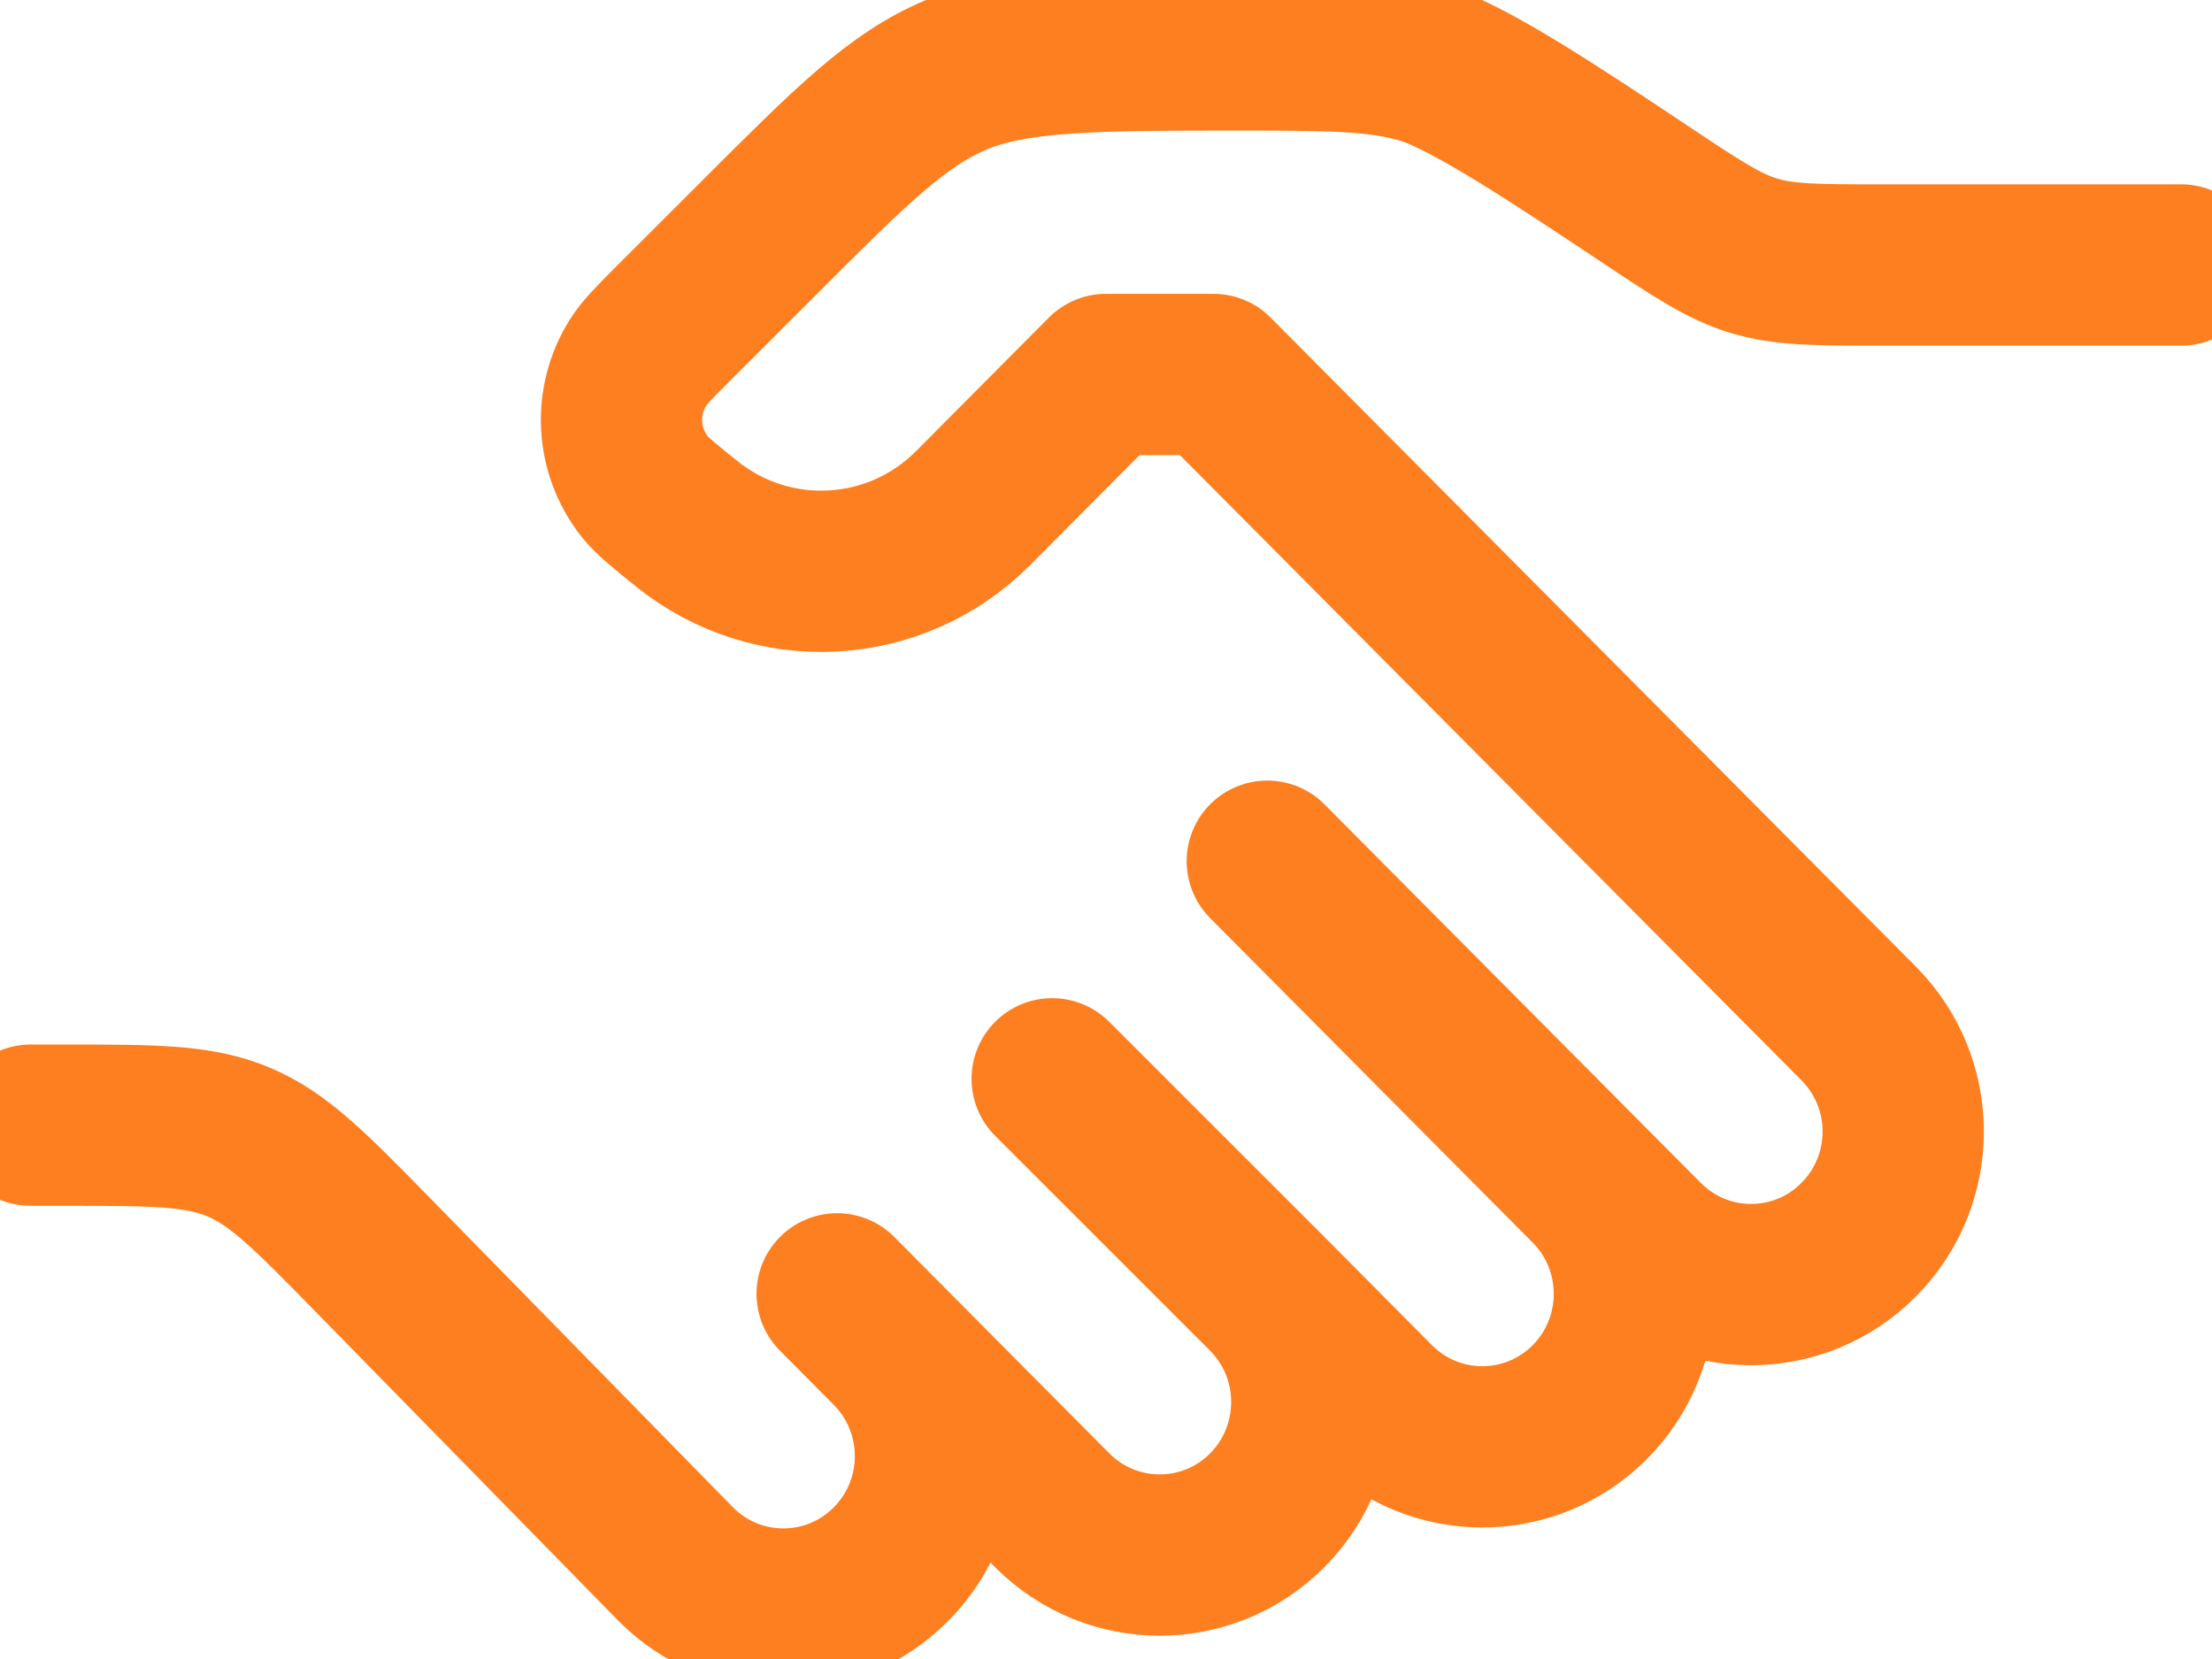 <svg width="24" height="18" viewBox="0 0 24 18" fill="none" xmlns="http://www.w3.org/2000/svg">
<path d="M23.666 2.875H20.413C19.711 2.875 19.361 2.875 19.03 2.775C18.699 2.675 18.408 2.48 17.824 2.091C16.949 1.508 15.95 0.842 15.454 0.692C14.958 0.542 14.432 0.542 13.38 0.542C11.95 0.542 11.027 0.542 10.384 0.808C9.741 1.075 9.235 1.58 8.224 2.592L7.333 3.482C7.105 3.71 6.991 3.824 6.921 3.937C6.66 4.354 6.689 4.89 6.993 5.277C7.075 5.381 7.201 5.482 7.452 5.684C8.381 6.431 9.719 6.357 10.56 5.511L12 4.063H13.166L20.166 11.104C20.811 11.752 20.811 12.803 20.166 13.451C19.522 14.1 18.477 14.1 17.833 13.451L17.25 12.865M17.25 12.865L13.75 9.344M17.25 12.865C17.894 13.513 17.894 14.564 17.25 15.212C16.605 15.86 15.561 15.86 14.916 15.212L13.75 14.038M13.75 14.038C14.394 14.686 14.394 15.737 13.75 16.386C13.105 17.034 12.061 17.034 11.416 16.386L9.666 14.625M13.75 14.038L11.416 11.705M9.666 14.625L9.083 14.038M9.666 14.625C10.311 15.273 10.311 16.324 9.666 16.972C9.022 17.62 7.977 17.62 7.333 16.972L4.039 13.609C3.362 12.918 3.023 12.573 2.59 12.391C2.156 12.208 1.672 12.208 0.705 12.208H0.333" stroke="#FE7F1F" stroke-width="1.75" stroke-linecap="round" stroke-linejoin="round"/>
</svg>

